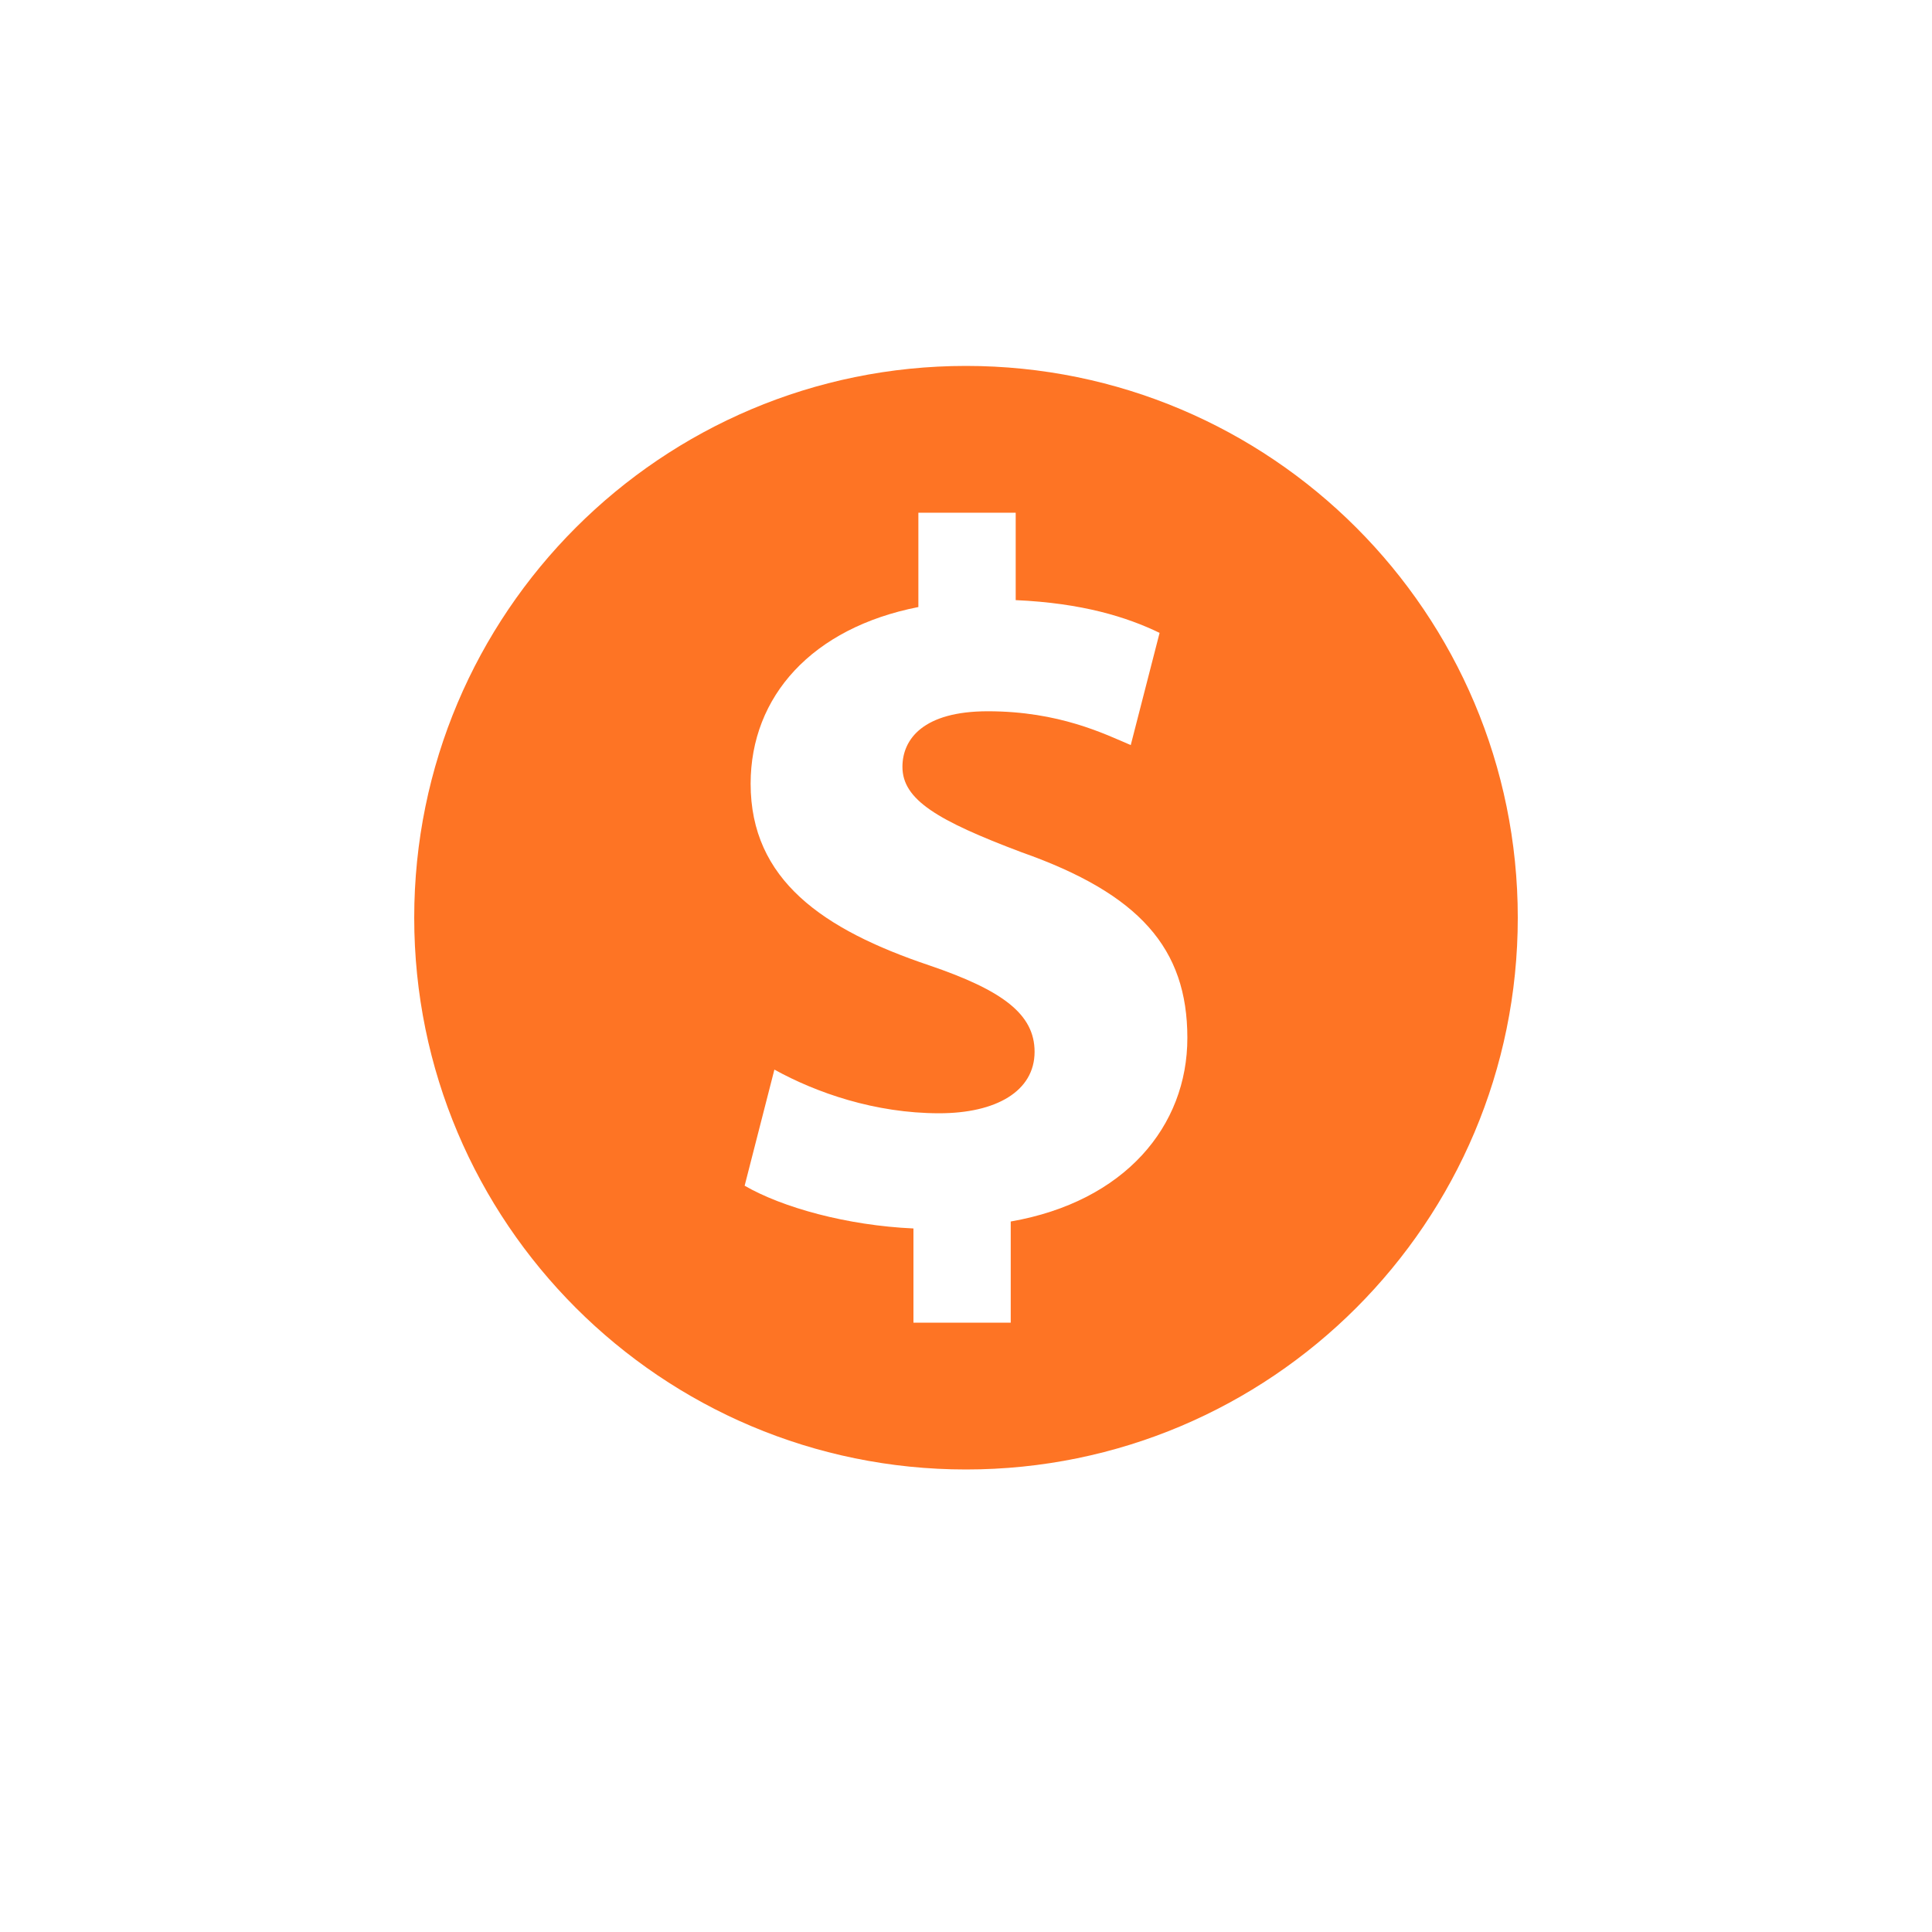 <?xml version="1.0" encoding="utf-8"?>
<!-- Generator: Adobe Illustrator 16.0.4, SVG Export Plug-In . SVG Version: 6.00 Build 0)  -->
<!DOCTYPE svg PUBLIC "-//W3C//DTD SVG 1.1//EN" "http://www.w3.org/Graphics/SVG/1.1/DTD/svg11.dtd">
<svg version="1.1" id="Layer_1" xmlns="http://www.w3.org/2000/svg" xmlns:xlink="http://www.w3.org/1999/xlink" x="0px" y="0px"
	 width="40px" height="40px" viewBox="0 0 40 40" enable-background="new 0 0 40 40" xml:space="preserve">
<g id="money">
	<path fill="#FE7424" d="M20,7.576C13.693,7.576,8.576,12.691,8.576,19c0,6.311,5.117,11.424,11.424,11.424
		c6.311,0,11.424-5.113,11.424-11.424C31.424,12.691,26.311,7.576,20,7.576z M20.926,25.29v2.095h-2.014v-1.951
		c-1.377-0.062-2.713-0.433-3.495-0.885l0.616-2.404c0.864,0.477,2.077,0.904,3.413,0.904c1.171,0,1.974-0.453,1.974-1.273
		c0-0.777-0.658-1.271-2.18-1.789c-2.199-0.74-3.699-1.768-3.699-3.761c0-1.81,1.274-3.227,3.473-3.658v-1.953h2.015v1.81
		c1.377,0.061,2.302,0.35,2.979,0.678l-0.597,2.323c-0.535-0.227-1.479-0.7-2.959-0.7c-1.336,0-1.768,0.576-1.768,1.151
		c0,0.679,0.72,1.11,2.466,1.768c2.445,0.862,3.433,1.992,3.433,3.843C24.584,23.316,23.289,24.877,20.926,25.29z"/>
</g>
</svg>
